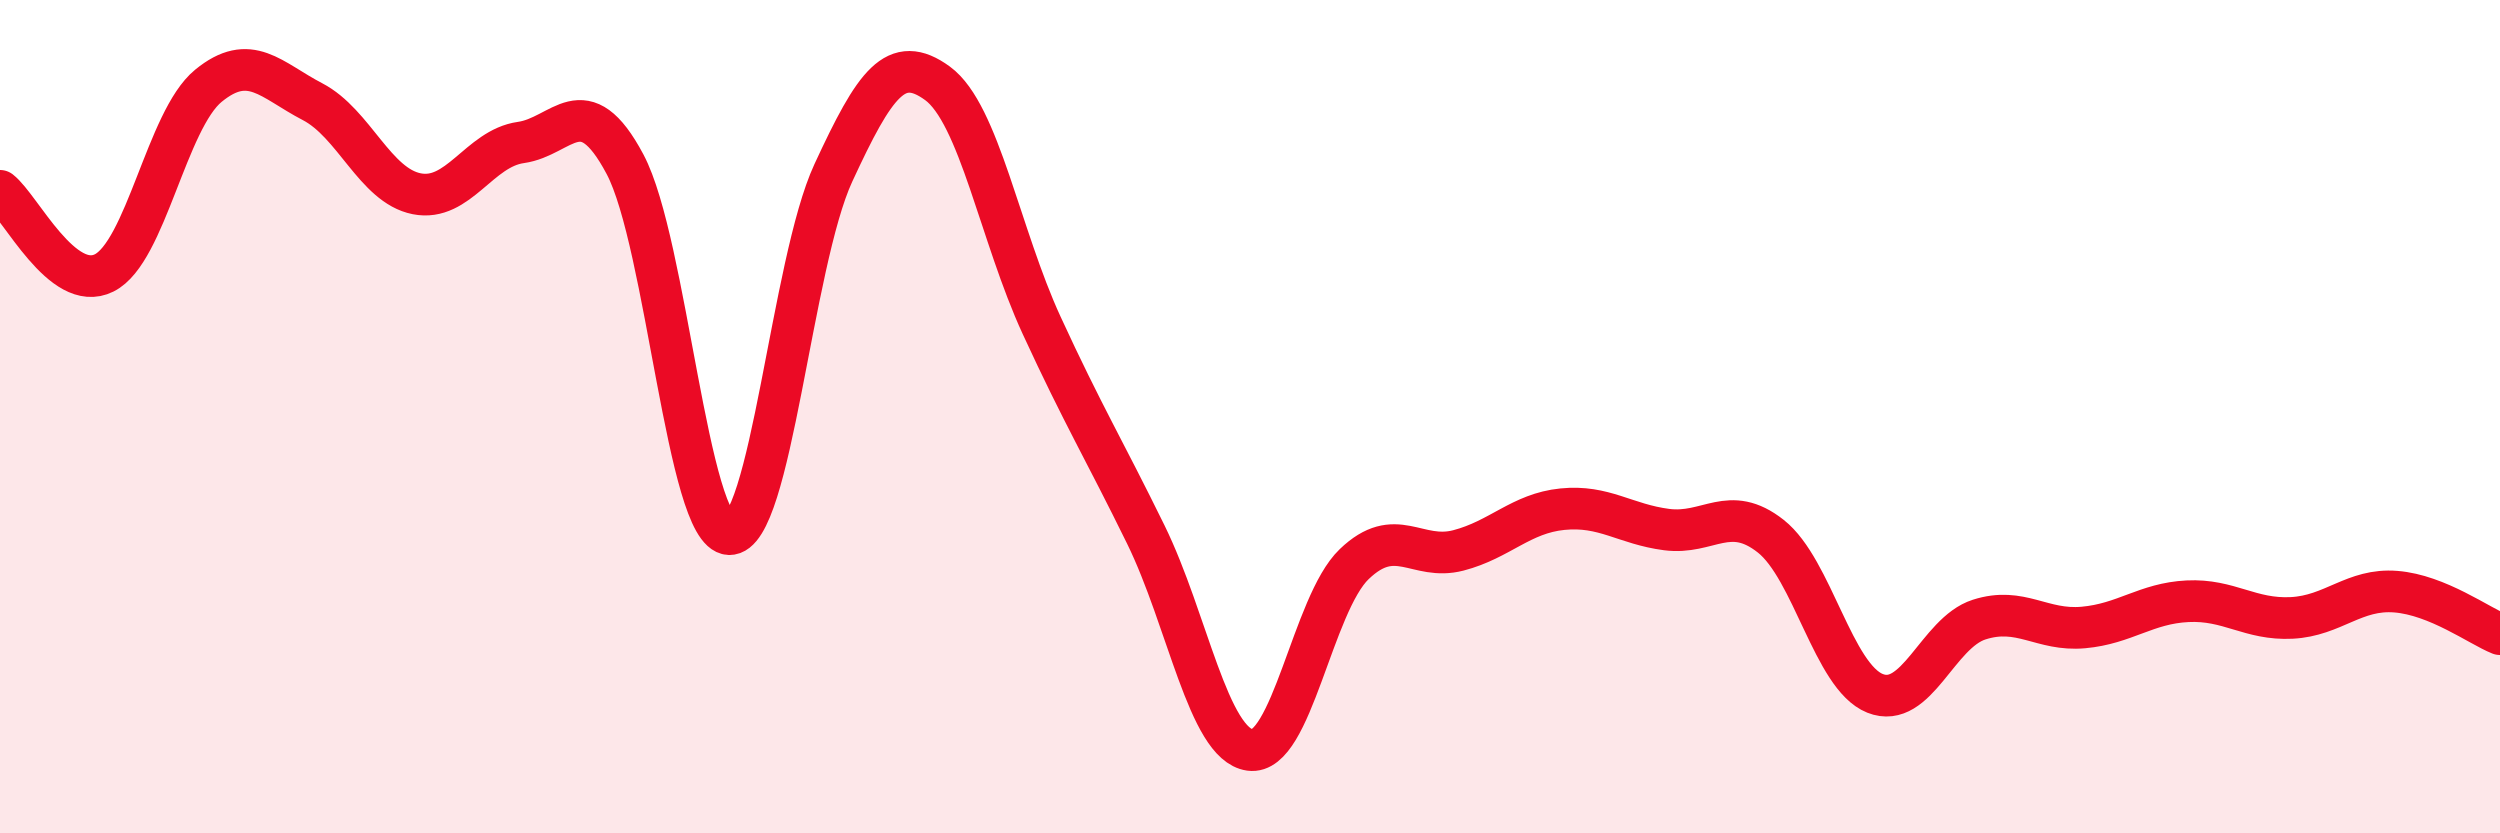 
    <svg width="60" height="20" viewBox="0 0 60 20" xmlns="http://www.w3.org/2000/svg">
      <path
        d="M 0,4.58 C 0.5,4.97 1.5,7.05 2.5,6.55 C 3.5,6.05 4,2.88 5,2.06 C 6,1.24 6.5,1.92 7.5,2.44 C 8.5,2.96 9,4.45 10,4.65 C 11,4.85 11.5,3.56 12.5,3.42 C 13.5,3.28 14,2.06 15,3.94 C 16,5.82 16.5,12.78 17.5,12.82 C 18.5,12.86 19,6.31 20,4.15 C 21,1.99 21.5,1.27 22.5,2 C 23.5,2.73 24,5.64 25,7.81 C 26,9.98 26.5,10.79 27.5,12.83 C 28.5,14.87 29,17.86 30,18 C 31,18.14 31.5,14.5 32.5,13.54 C 33.5,12.58 34,13.47 35,13.21 C 36,12.95 36.5,12.32 37.5,12.22 C 38.5,12.12 39,12.58 40,12.71 C 41,12.84 41.5,12.08 42.5,12.87 C 43.5,13.66 44,16.24 45,16.64 C 46,17.04 46.5,15.19 47.5,14.87 C 48.5,14.55 49,15.15 50,15.06 C 51,14.97 51.5,14.48 52.5,14.43 C 53.5,14.38 54,14.88 55,14.83 C 56,14.78 56.5,14.12 57.5,14.2 C 58.5,14.28 59.5,15.02 60,15.22L60 20L0 20Z"
        fill="#EB0A25"
        opacity="0.1"
        stroke-linecap="round"
        stroke-linejoin="round"
      />
      <path
        d="M 0,4.58 C 0.5,4.97 1.5,7.05 2.5,6.55 C 3.5,6.05 4,2.88 5,2.06 C 6,1.24 6.5,1.92 7.5,2.44 C 8.5,2.96 9,4.45 10,4.65 C 11,4.85 11.5,3.56 12.5,3.42 C 13.5,3.28 14,2.06 15,3.94 C 16,5.82 16.5,12.78 17.5,12.82 C 18.5,12.86 19,6.31 20,4.15 C 21,1.99 21.5,1.27 22.5,2 C 23.5,2.73 24,5.64 25,7.81 C 26,9.98 26.5,10.79 27.5,12.83 C 28.5,14.87 29,17.86 30,18 C 31,18.14 31.5,14.5 32.5,13.54 C 33.5,12.58 34,13.47 35,13.21 C 36,12.95 36.5,12.32 37.5,12.22 C 38.5,12.12 39,12.58 40,12.71 C 41,12.84 41.5,12.08 42.5,12.87 C 43.5,13.66 44,16.24 45,16.64 C 46,17.04 46.5,15.19 47.5,14.87 C 48.5,14.55 49,15.15 50,15.06 C 51,14.97 51.5,14.48 52.5,14.43 C 53.5,14.38 54,14.88 55,14.83 C 56,14.78 56.5,14.12 57.5,14.2 C 58.5,14.28 59.5,15.02 60,15.22"
        stroke="#EB0A25"
        stroke-width="1"
        fill="none"
        stroke-linecap="round"
        stroke-linejoin="round"
      />
    </svg>
  